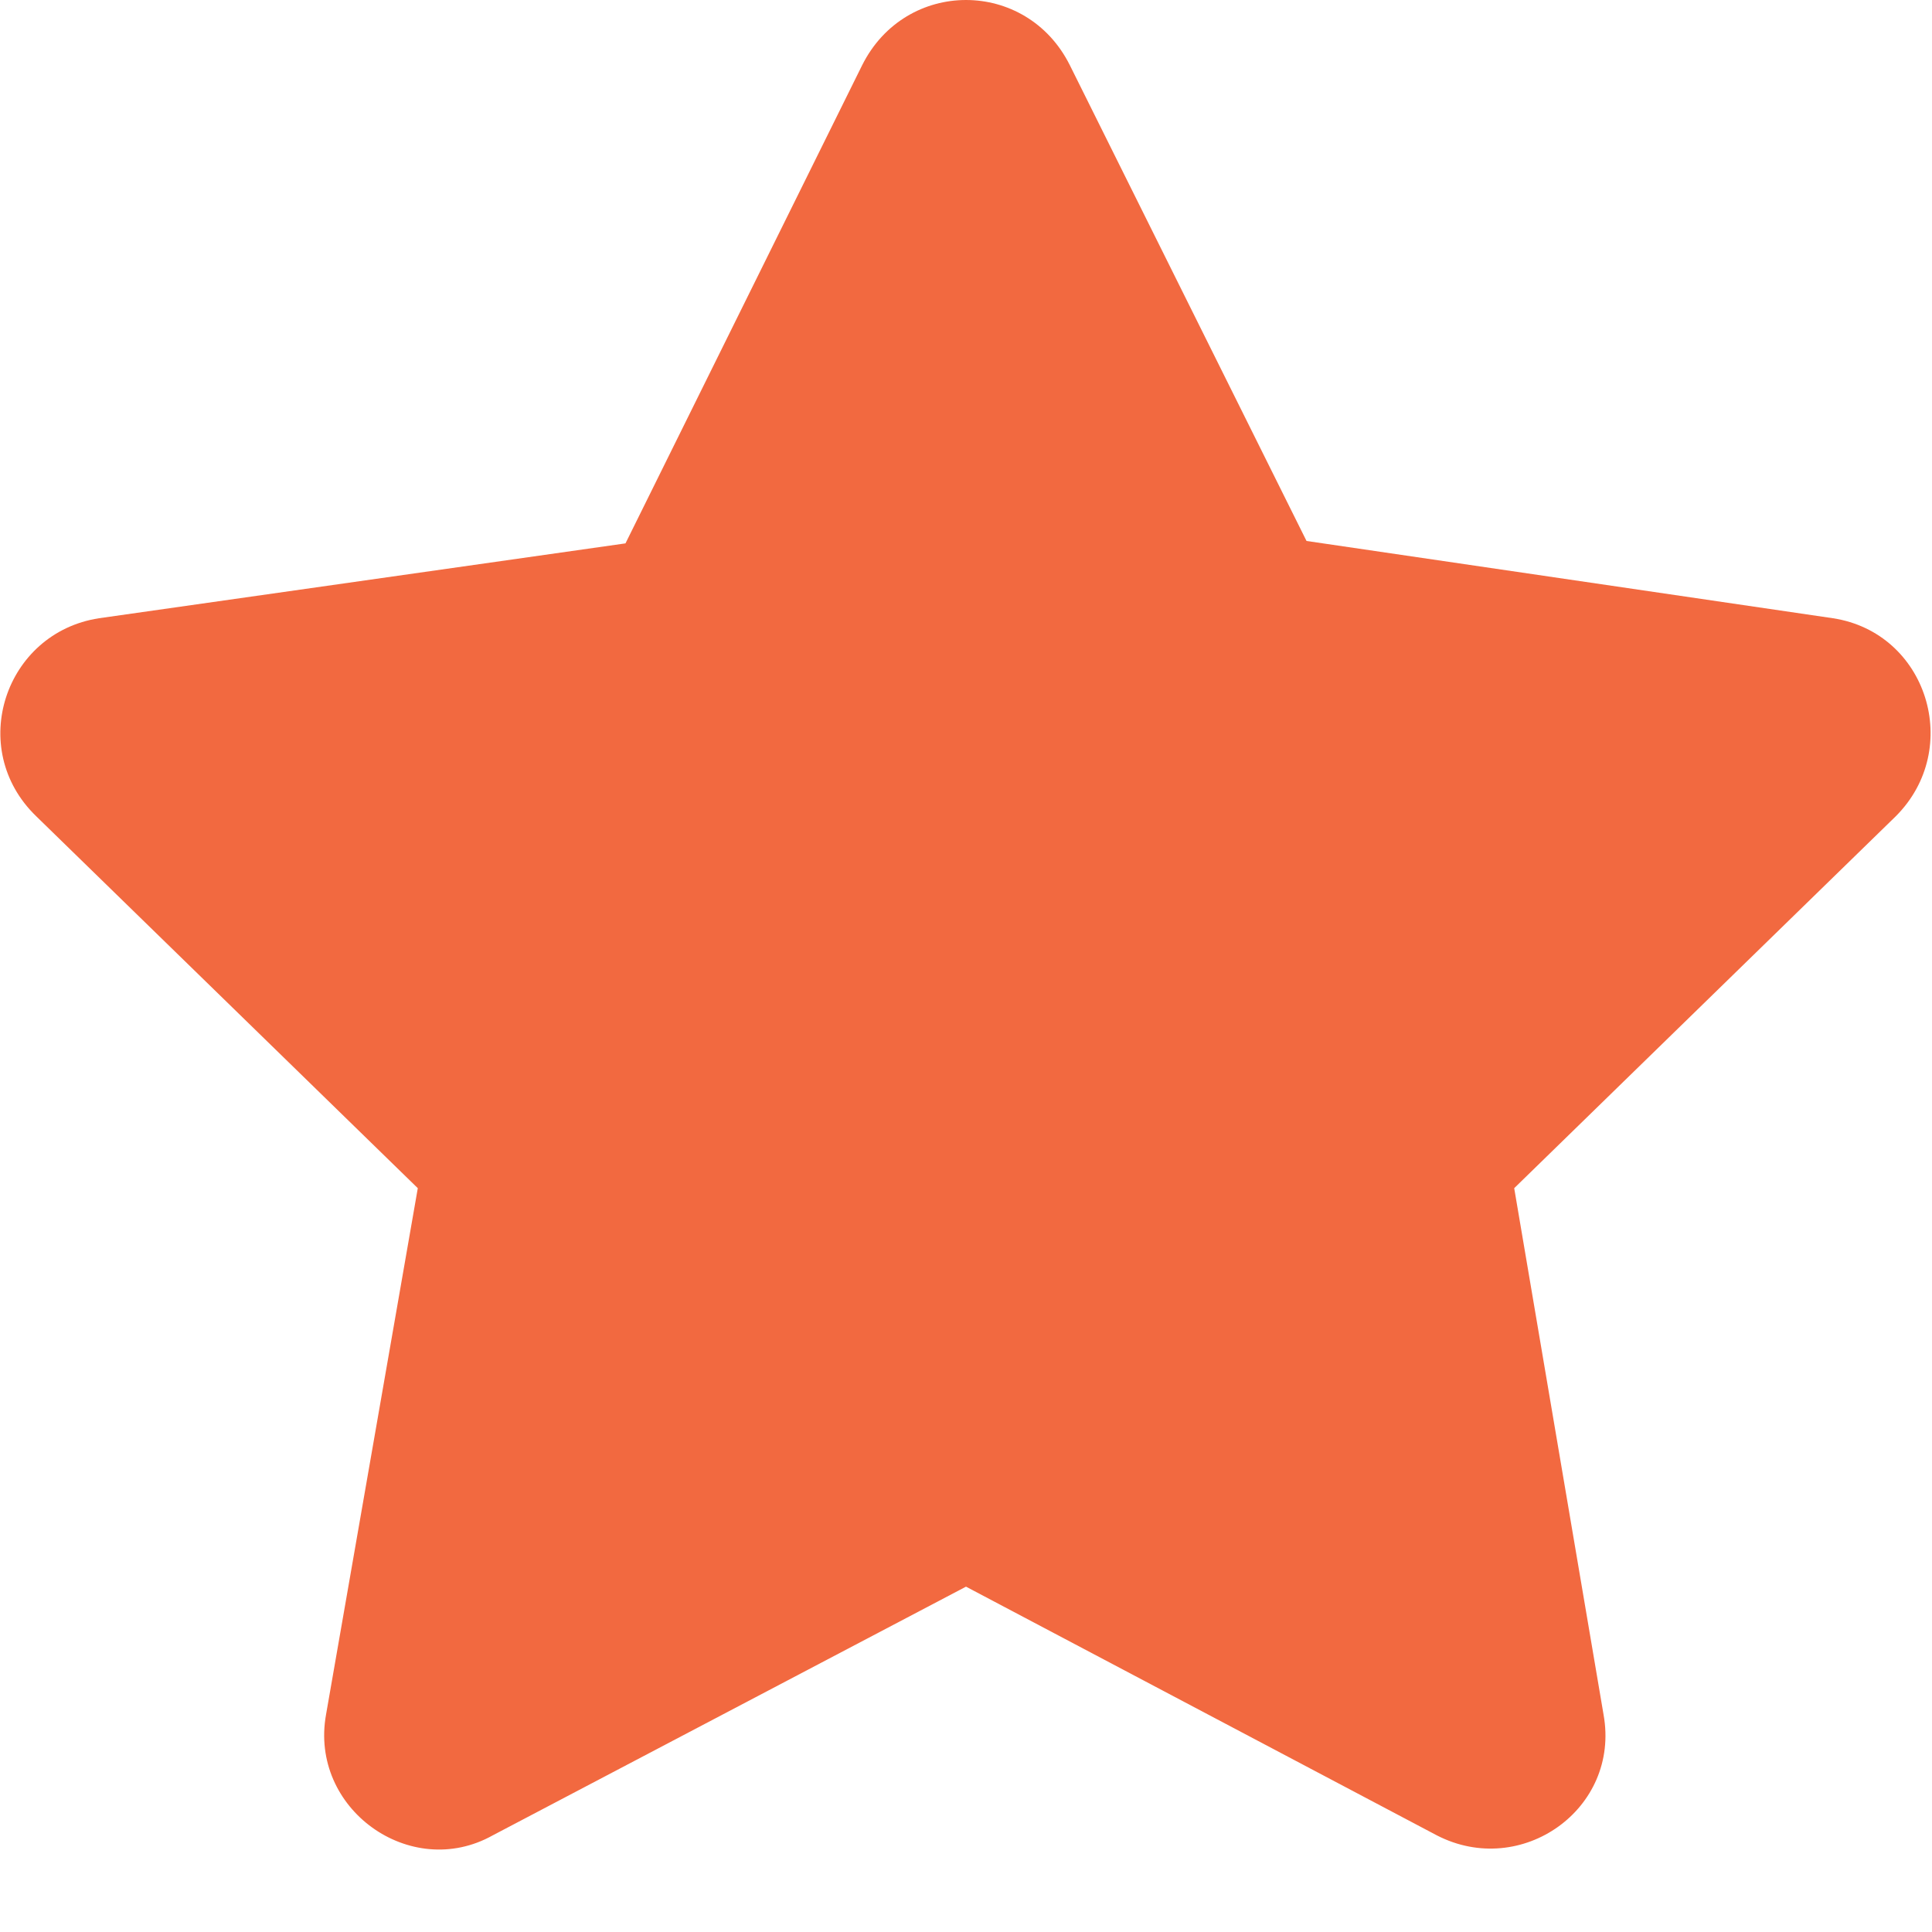 <?xml version="1.0" encoding="utf-8"?>
<!-- Generator: Adobe Illustrator 24.2.0, SVG Export Plug-In . SVG Version: 6.00 Build 0)  -->
<svg version="1.1" id="Layer_1" focusable="false" xmlns="http://www.w3.org/2000/svg" xmlns:xlink="http://www.w3.org/1999/xlink"
	 x="0px" y="0px" viewBox="0 0 80 80" style="enable-background:new 0 0 80 80;" xml:space="preserve">
<style type="text/css">
	.st0{fill:#F26940;}
</style>
<path class="st0" d="M35.7,2.7l-9.8,19.8L4.1,25.6c-3.9,0.6-5.5,5.4-2.6,8.2l15.8,15.4L13.5,71c-0.7,3.9,3.5,6.9,6.9,5L40,65.7
	L59.5,76c3.5,1.8,7.6-1.1,6.9-5l-3.7-21.8l15.8-15.4c2.8-2.8,1.3-7.6-2.6-8.2l-21.8-3.2L44.3,2.7C42.5-0.9,37.5-0.9,35.7,2.7
	L35.7,2.7z"/>
</svg>

